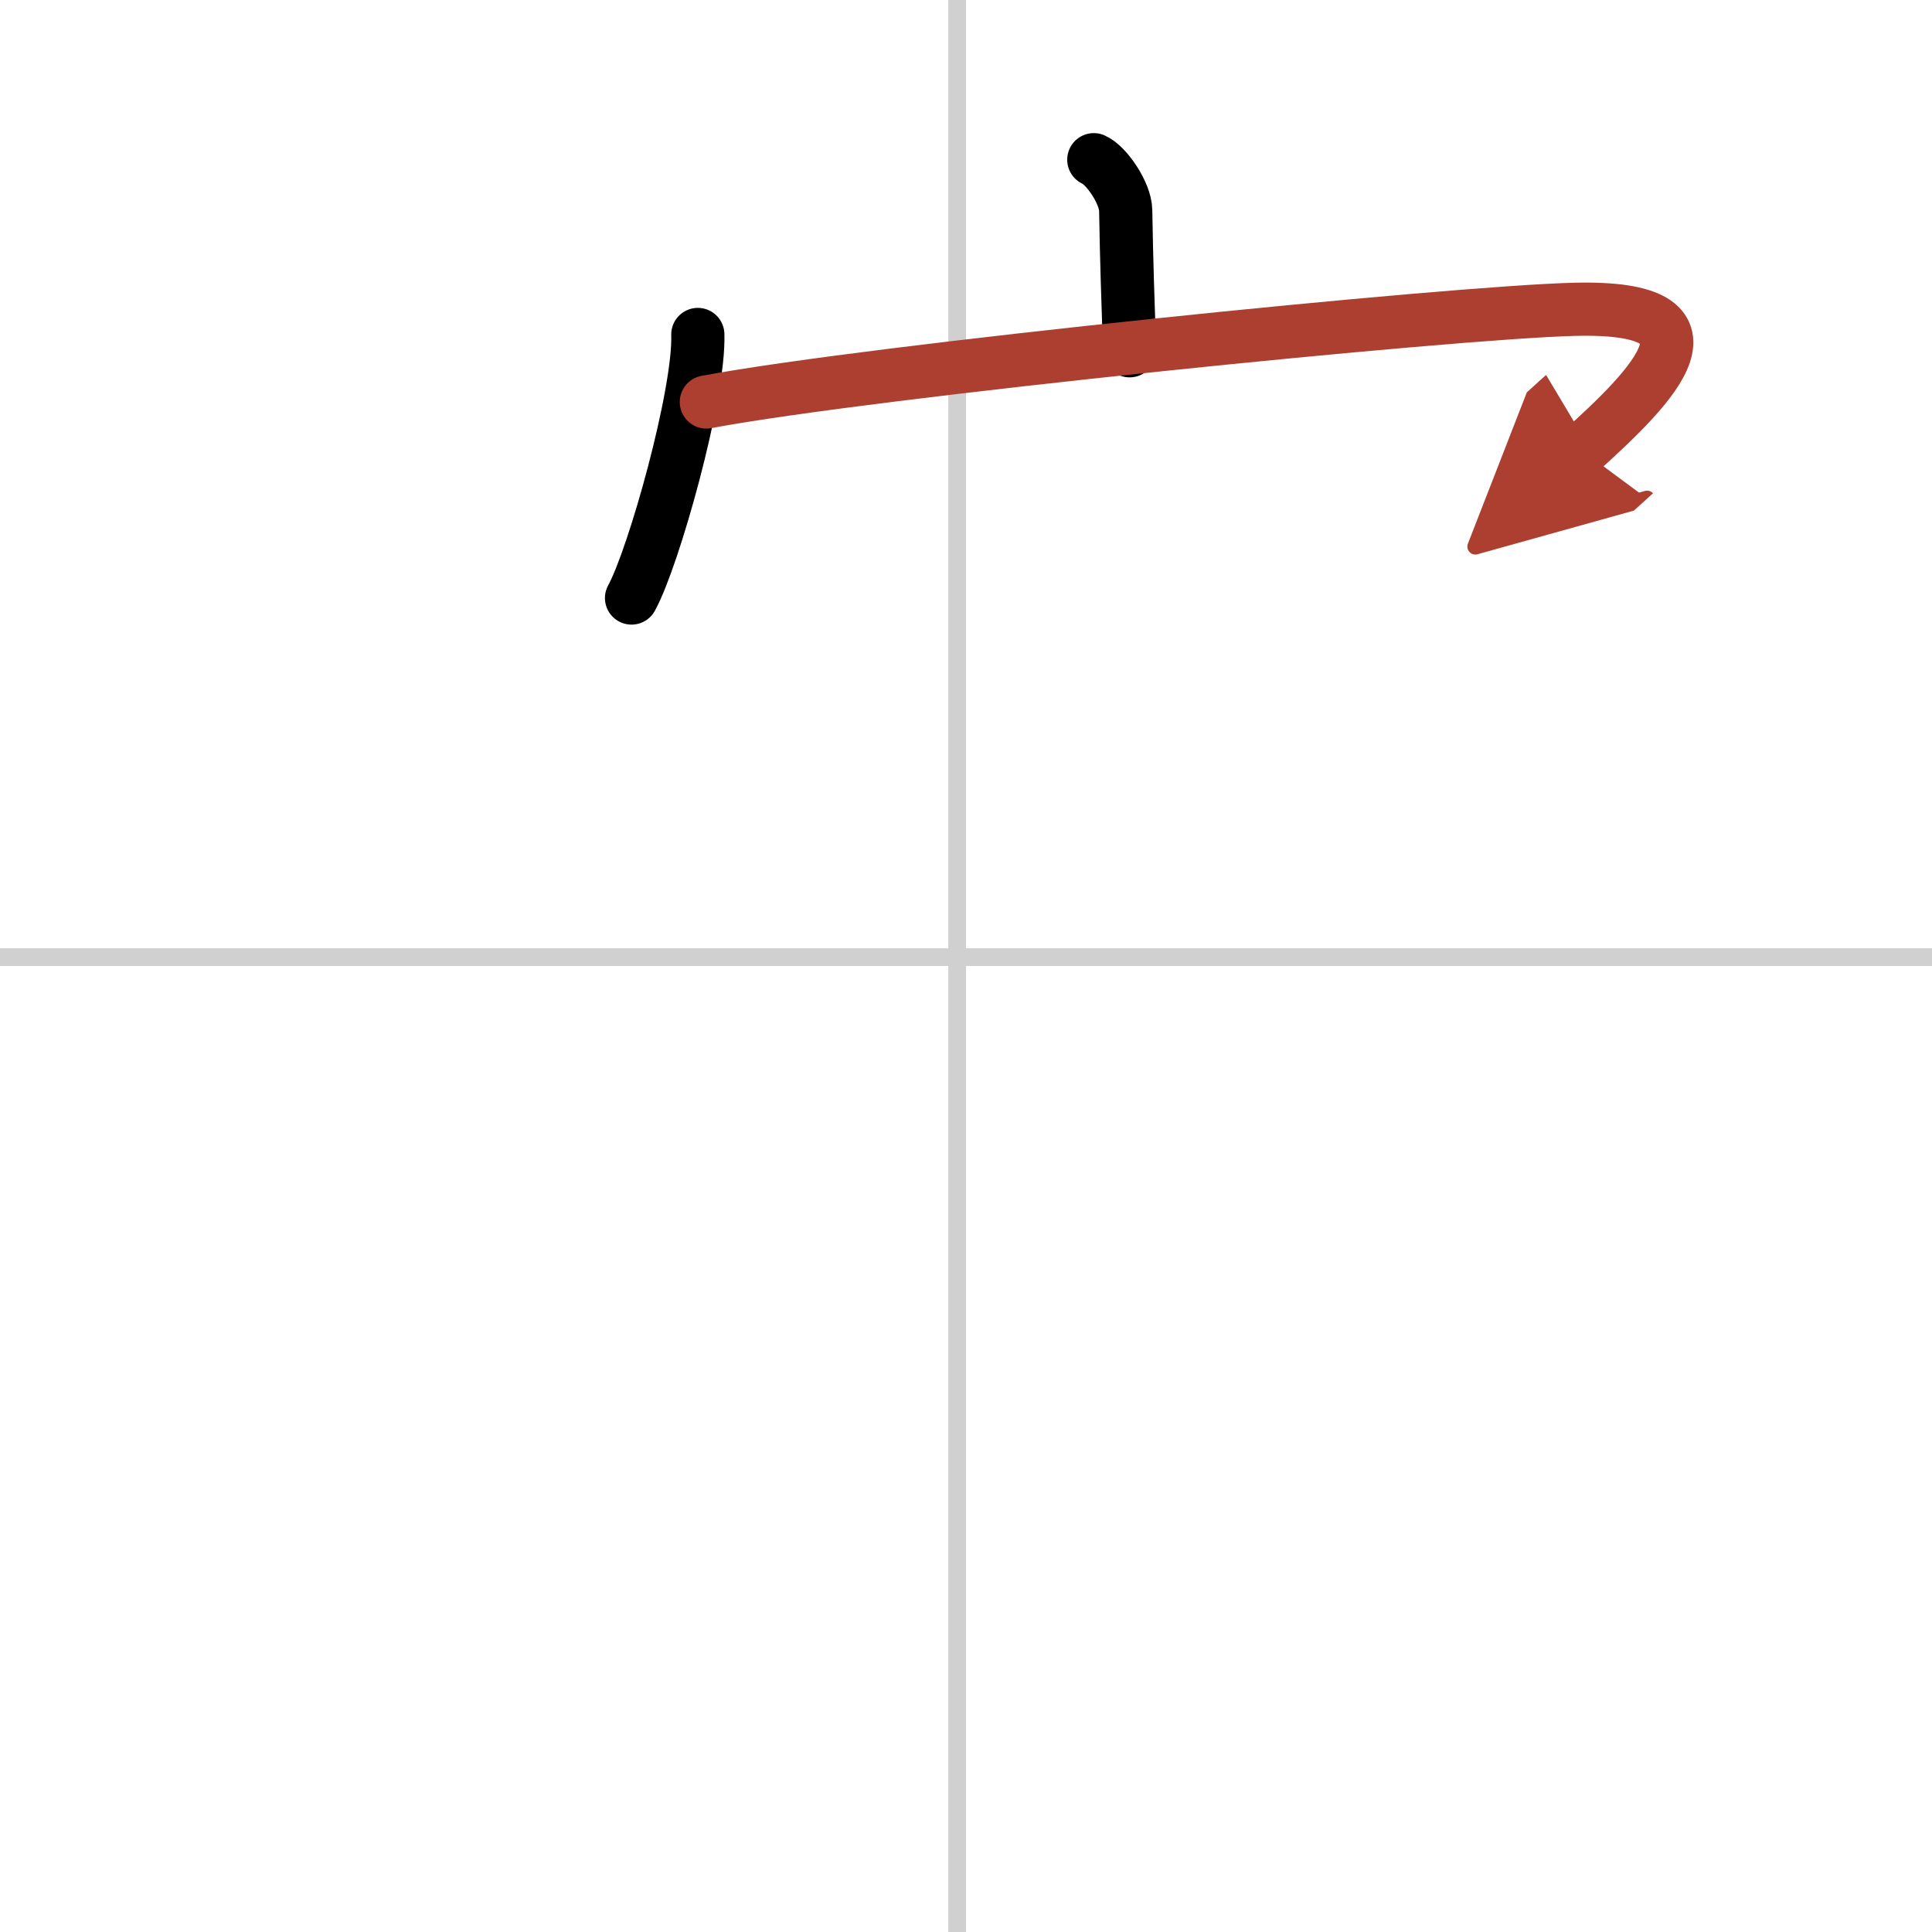 <svg width="400" height="400" viewBox="0 0 109 109" xmlns="http://www.w3.org/2000/svg"><defs><marker id="a" markerWidth="4" orient="auto" refX="1" refY="5" viewBox="0 0 10 10"><polyline points="0 0 10 5 0 10 1 5" fill="#ad3f31" stroke="#ad3f31"/></marker></defs><g fill="none" stroke="#000" stroke-linecap="round" stroke-linejoin="round" stroke-width="3"><rect width="100%" height="100%" fill="#fff" stroke="#fff"/><line x1="54" x2="54" y2="109" stroke="#d0d0d0" stroke-width="1"/><line x2="109" y1="54" y2="54" stroke="#d0d0d0" stroke-width="1"/><path d="m61.71 9.01c0.72 0.31 1.79 1.9 1.8 2.86 0.05 3.01 0.13 5.18 0.22 7.92"/><path d="m39.37 18.87c0.11 3.33-2.49 12.6-3.74 14.87"/><path d="m39.85 22.68c9.41-1.76 42.11-5.07 49.02-5.23 8.94-0.21 4.39 4.31 0.37 7.95" marker-end="url(#a)" stroke="#ad3f31"/></g></svg>
